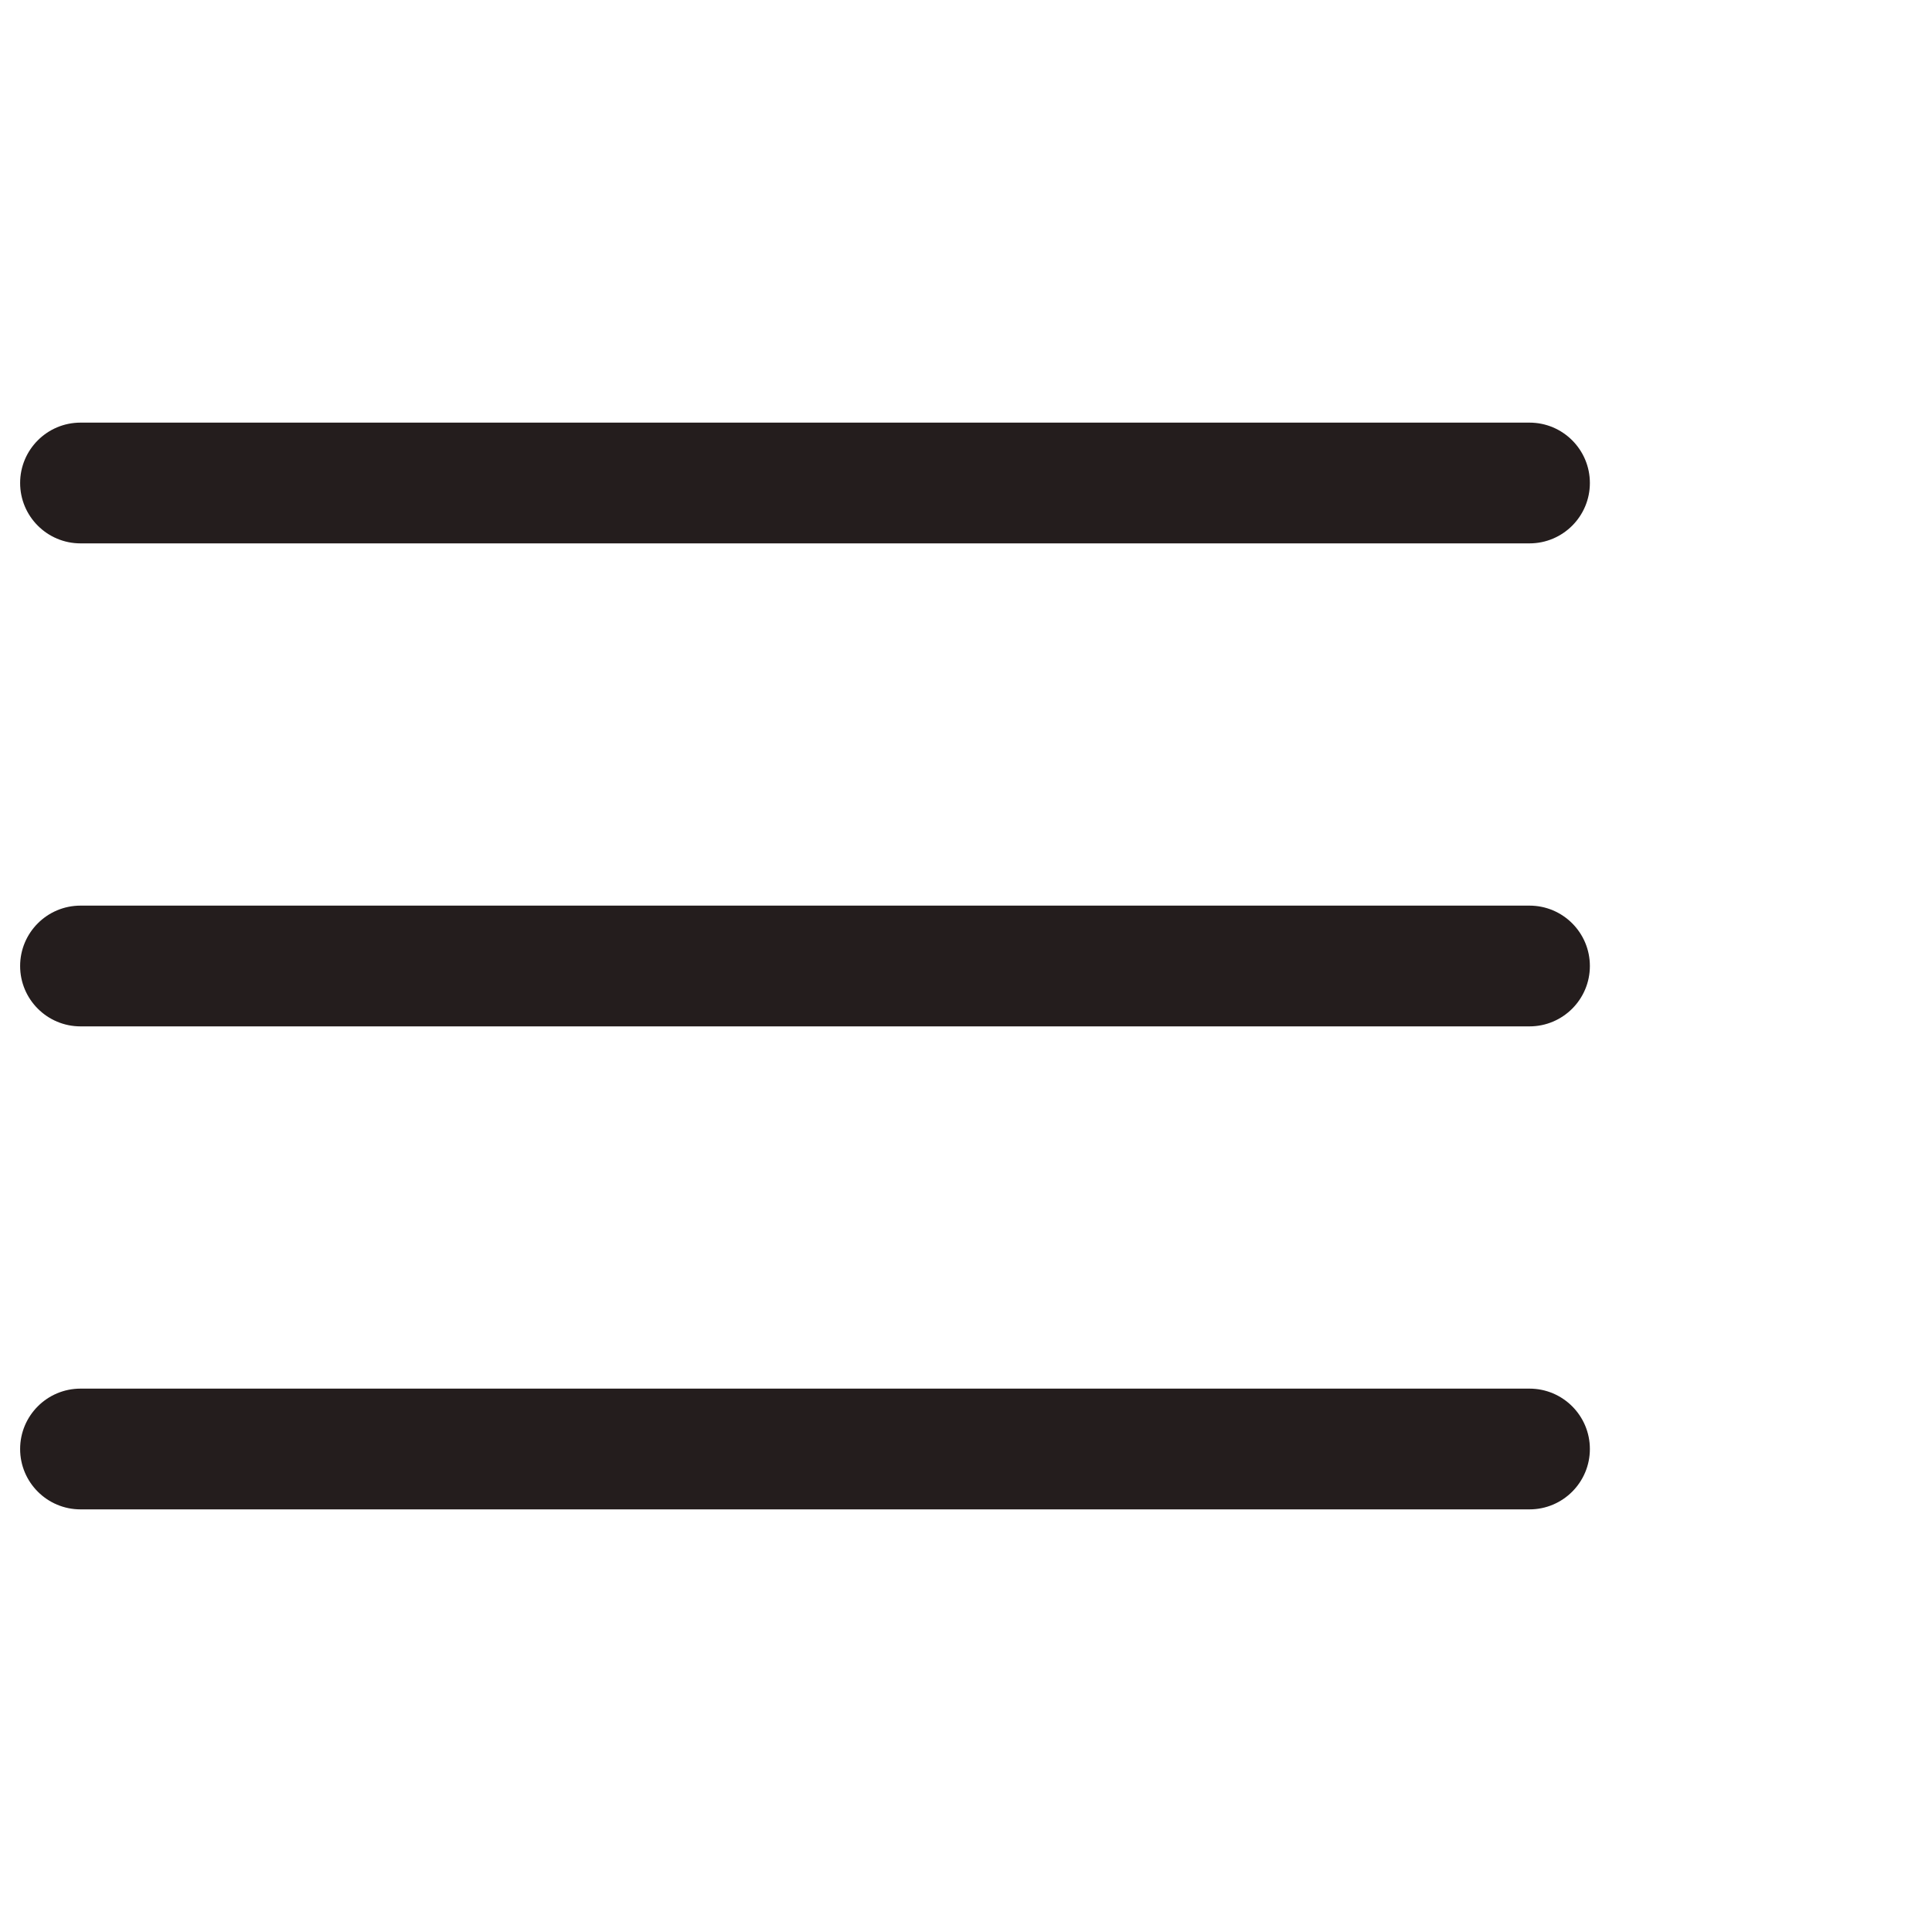 <svg width="24" height="24" viewBox="0 0 24 24" fill="none" xmlns="http://www.w3.org/2000/svg">
<path d="M1 5.25C0.586 5.25 0.25 5.586 0.25 6C0.25 6.414 0.586 6.75 1 6.75V5.25ZM19 6.75C19.414 6.75 19.75 6.414 19.75 6C19.75 5.586 19.414 5.25 19 5.25V6.75ZM1 6.75H19V5.25H1V6.75Z" fill="#241D1D"/>
<path d="M1 11.25C0.586 11.25 0.25 11.586 0.25 12C0.25 12.414 0.586 12.75 1 12.75V11.25ZM19 12.75C19.414 12.75 19.75 12.414 19.75 12C19.75 11.586 19.414 11.25 19 11.25V12.75ZM1 12.75H19V11.25H1V12.75Z" fill="#241D1D"/>
<path d="M1 17.25C0.586 17.25 0.25 17.586 0.25 18C0.25 18.414 0.586 18.75 1 18.75V17.25ZM19 18.75C19.414 18.75 19.75 18.414 19.75 18C19.75 17.586 19.414 17.25 19 17.25V18.75ZM1 18.75H19V17.25H1V18.75Z" fill="#241D1D"/>
</svg>

